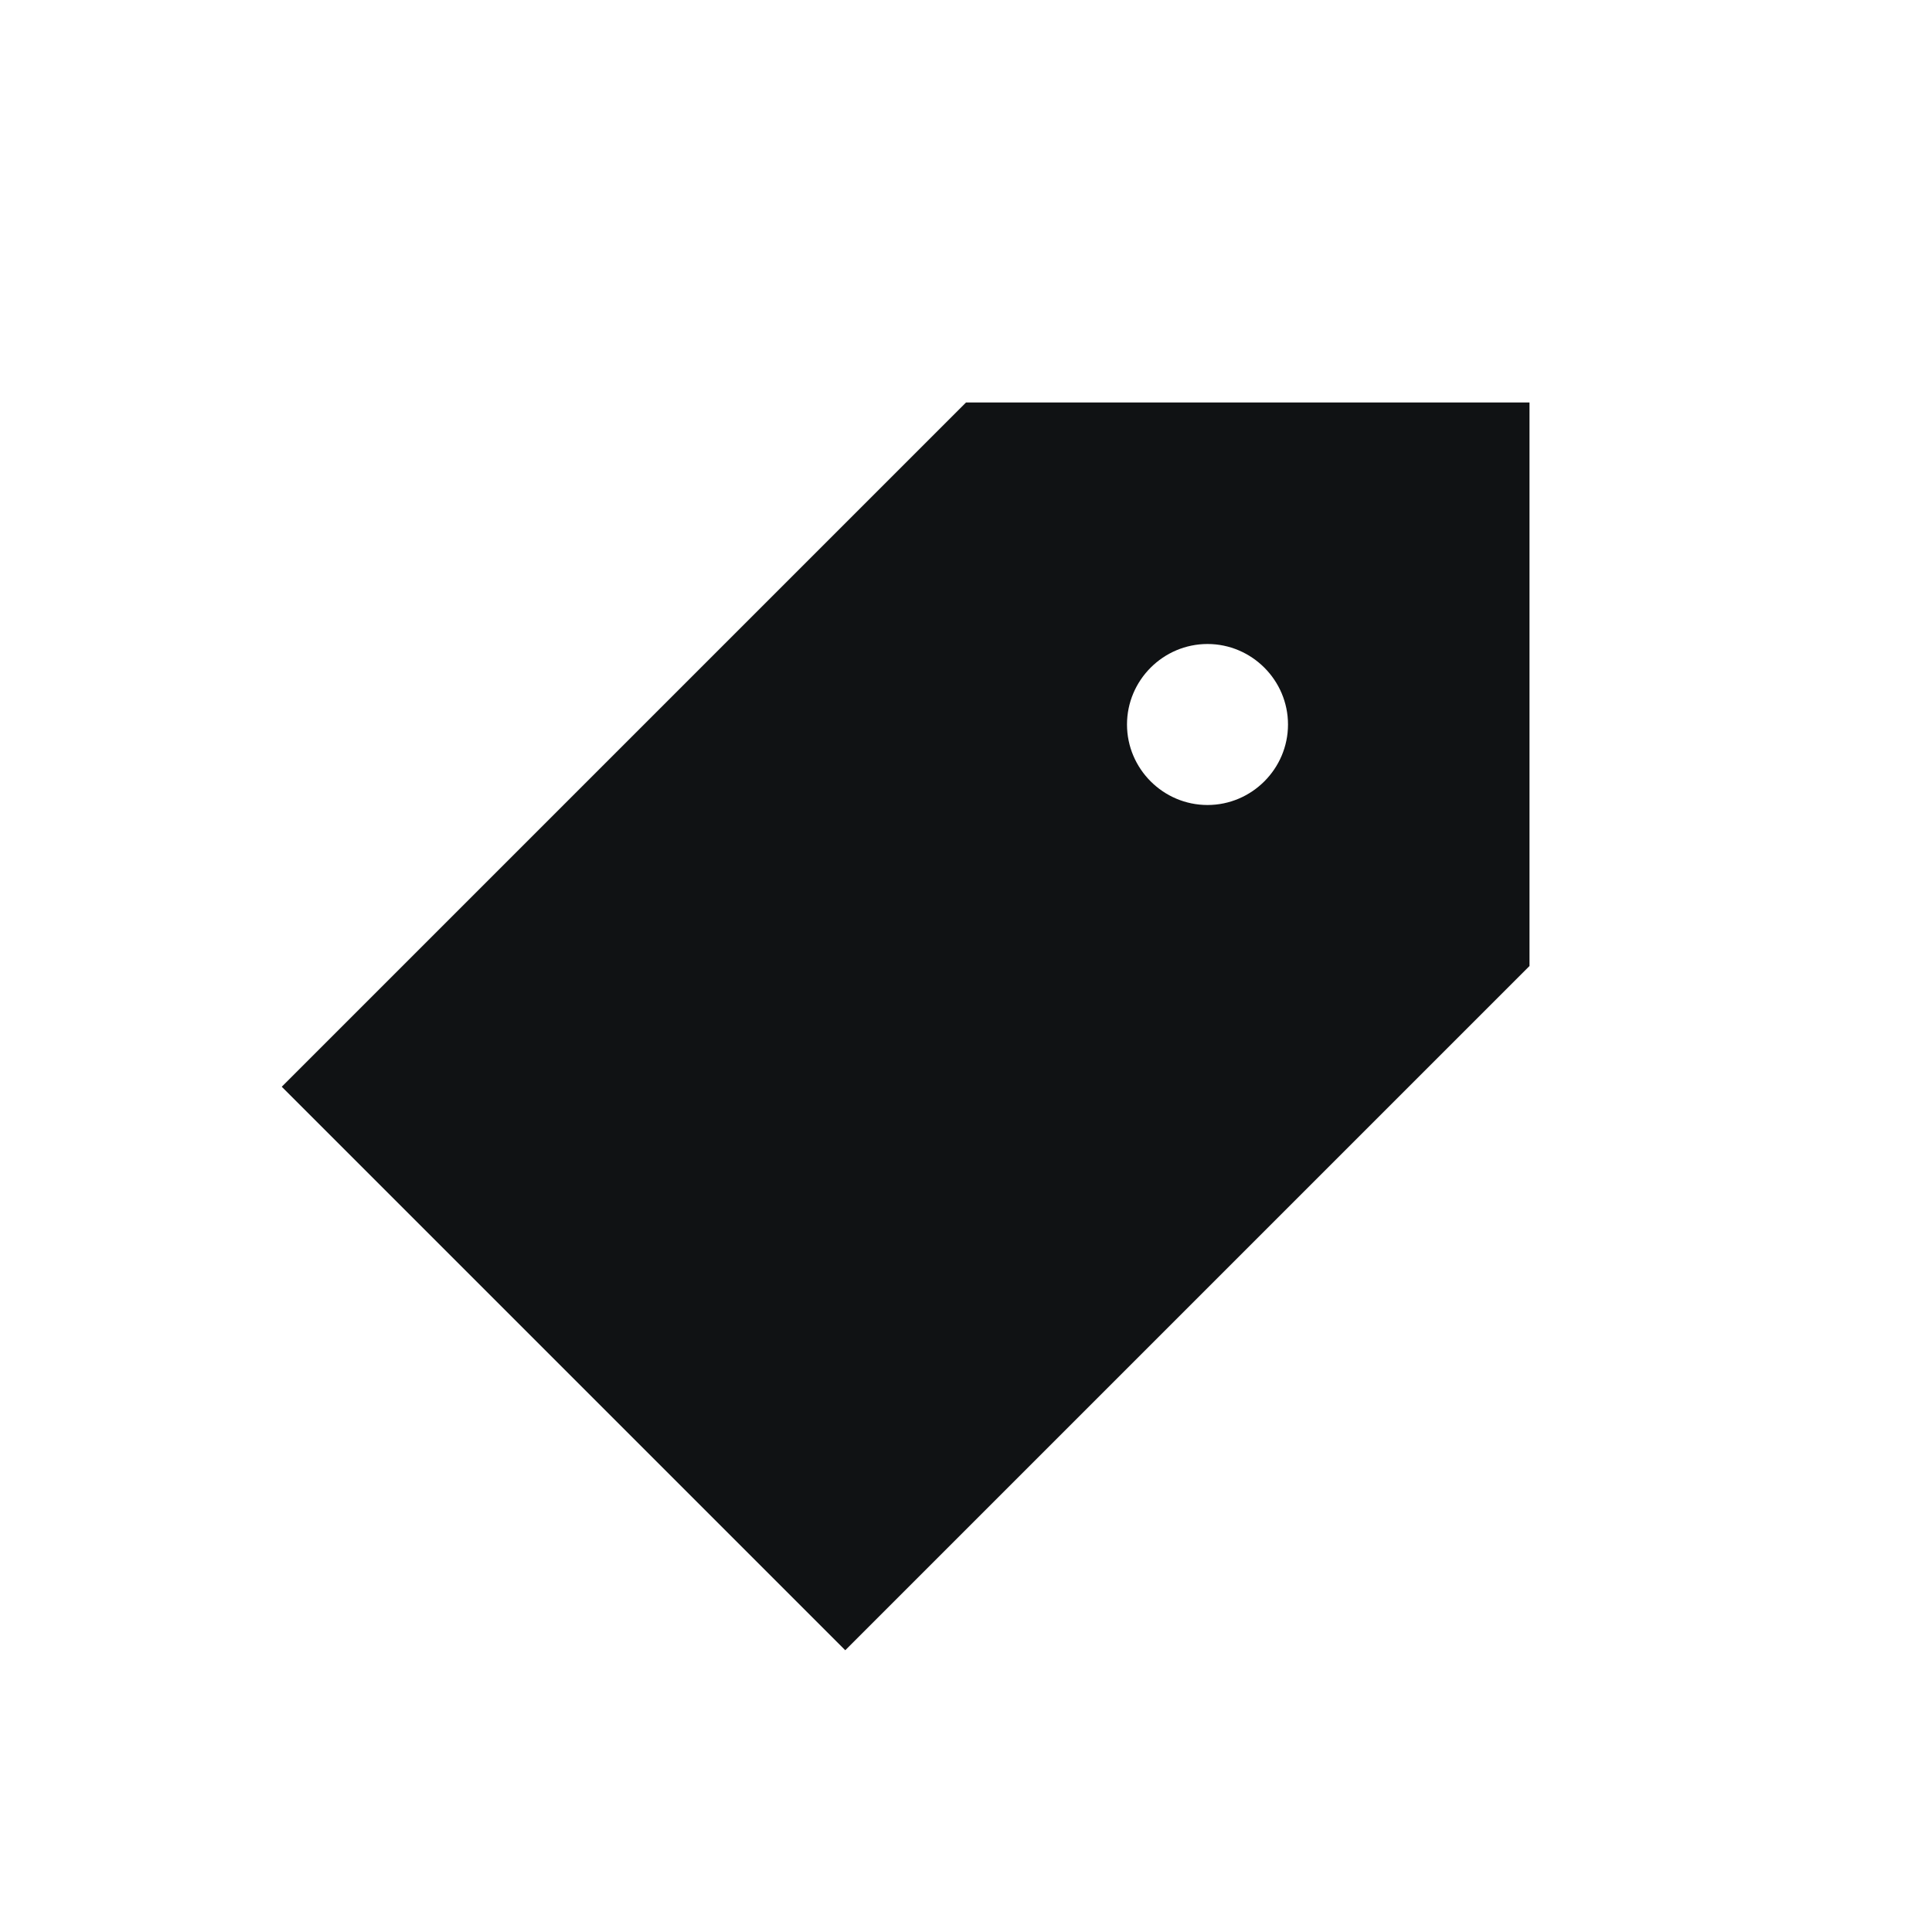 <?xml version="1.0" encoding="UTF-8"?><svg id="Icons" xmlns="http://www.w3.org/2000/svg" xmlns:xlink="http://www.w3.org/1999/xlink" viewBox="0 0 48 48"><defs><style>.cls-1{clip-path:url(#clippath);}.cls-2{fill:none;}.cls-2,.cls-3{stroke-width:0px;}.cls-3{fill:#101214;fill-rule:evenodd;}</style><clipPath id="clippath"><rect class="cls-2" width="48" height="48"/></clipPath></defs><g id="brand-icon_tag"><g class="cls-1"><path class="cls-3" d="M38,10h-14L7,27l14,14,17-17v-14ZM30,16c-1.1,0-2,.9-2,2s.9,2,2,2,2-.9,2-2-.9-2-2-2Z"/></g></g></svg>